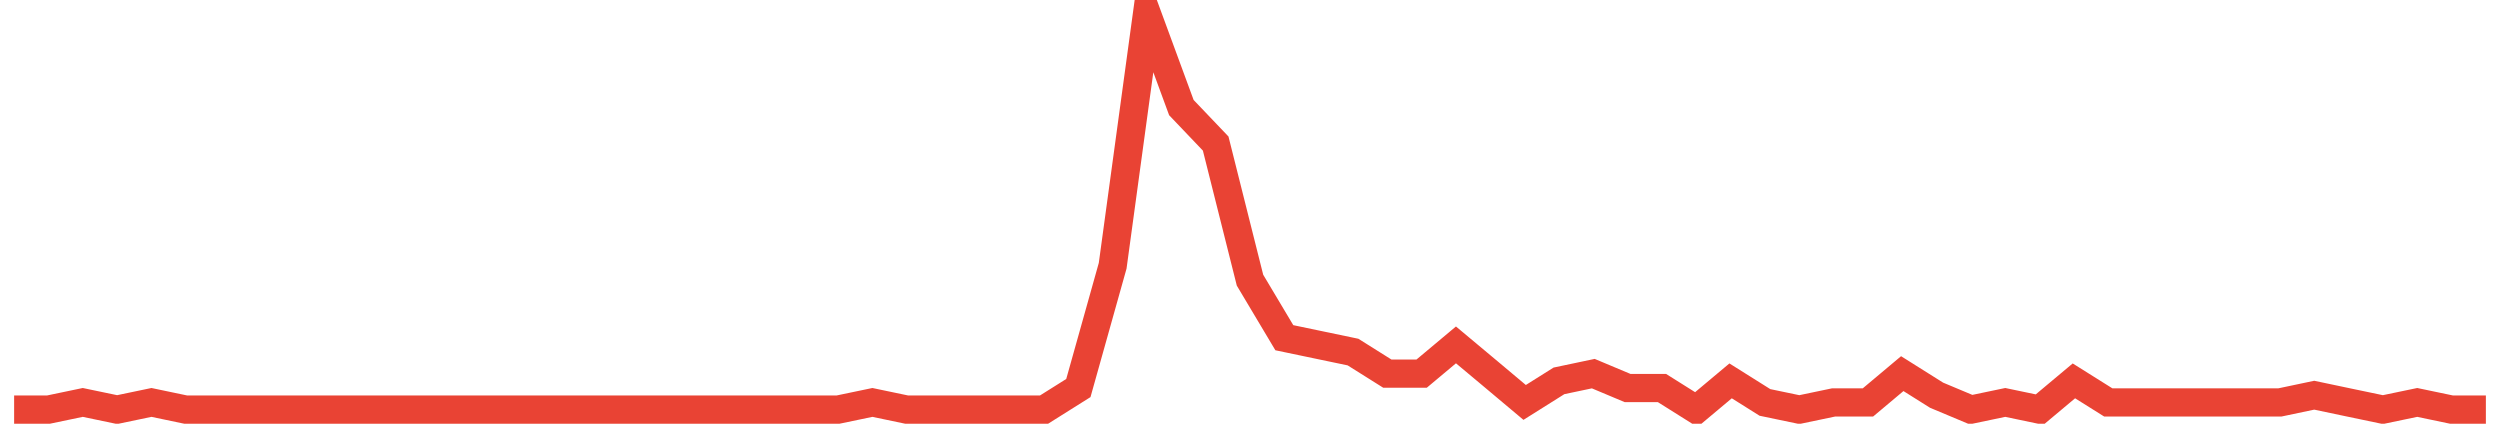 <?xml version="1.0" encoding="UTF-8"?>
<svg xmlns="http://www.w3.org/2000/svg" xmlns:xlink="http://www.w3.org/1999/xlink" width="177pt" height="30pt" viewBox="0 0 177 30" version="1.1">
<g id="surface3927396">
<path style="fill:none;stroke-width:2;stroke-linecap:butt;stroke-linejoin:miter;stroke:rgb(91.373%,26.275%,20.392%);stroke-opacity:1;stroke-miterlimit:10;" d="M 1 29 L 3.43 29 L 5.859 28.492 L 8.293 29 L 10.723 28.492 L 13.152 29 L 59.332 29 L 61.766 28.492 L 64.195 29 L 73.918 29 L 76.348 27.473 L 78.777 18.816 L 81.207 1 L 83.641 7.617 L 86.07 10.164 L 88.5 19.836 L 90.93 23.91 L 93.359 24.418 L 95.793 24.926 L 98.223 26.453 L 100.652 26.453 L 103.082 24.418 L 105.516 26.453 L 107.945 28.492 L 110.375 26.965 L 112.805 26.453 L 115.234 27.473 L 117.668 27.473 L 120.098 29 L 122.527 26.965 L 124.957 28.492 L 127.391 29 L 129.82 28.492 L 132.25 28.492 L 134.68 26.453 L 137.109 27.98 L 139.543 29 L 141.973 28.492 L 144.402 29 L 146.832 26.965 L 149.266 28.492 L 161.418 28.492 L 163.848 27.98 L 166.277 28.492 L 168.707 29 L 171.141 28.492 L 173.57 29 L 176 29 "/>
</g>
</svg>

